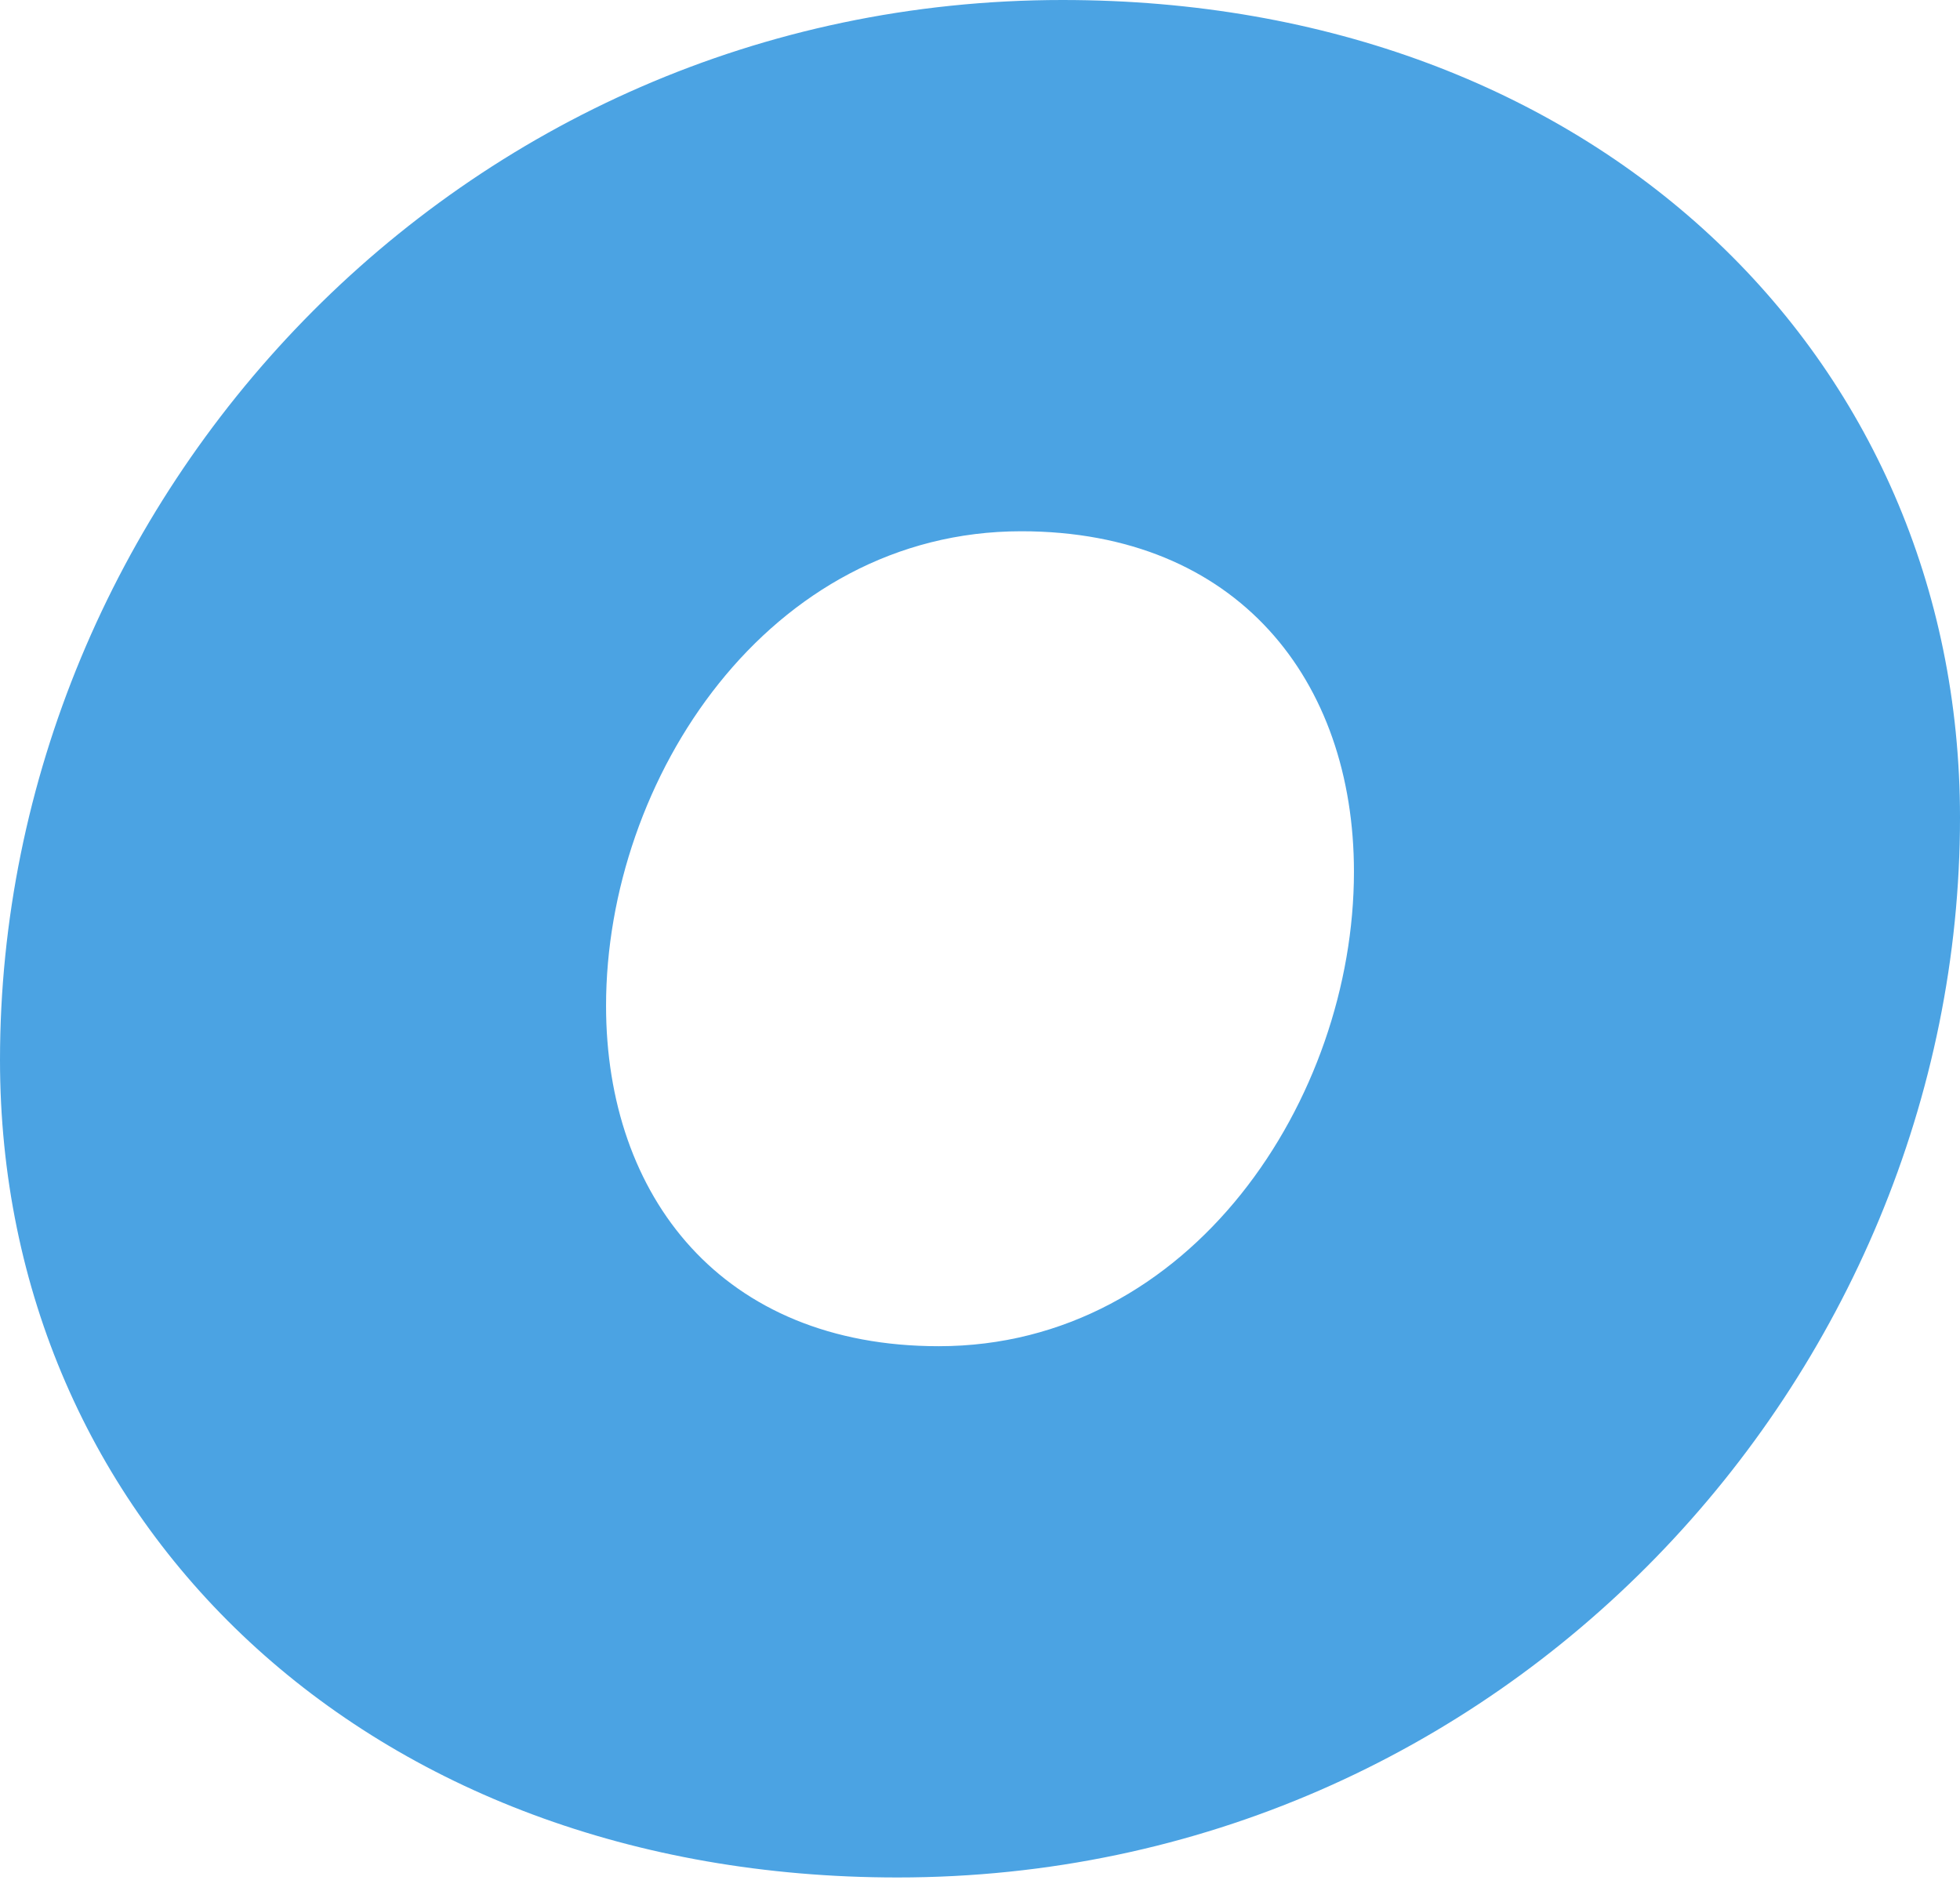 <?xml version="1.0" encoding="utf-8"?>
<svg xmlns="http://www.w3.org/2000/svg" fill="none" height="100%" overflow="visible" preserveAspectRatio="none" style="display: block;" viewBox="0 0 114 110" width="100%">
<path d="M52.2 109.2C21.3 109.2 0 88.5 0 61.65C0 29.1 26.55 0 61.8 0C92.7 0 114 20.7 114 47.55C114 80.1 87.45 109.2 52.2 109.2ZM54.6 78.3C69.3 78.3 78.75 63.9 78.75 50.7C78.75 39.6 72 30.9 59.4 30.9C44.7 30.9 35.25 45.3 35.25 58.5C35.25 69.6 42 78.3 54.6 78.3Z" fill="#4BA3E3" id="Vector"/>
</svg>
